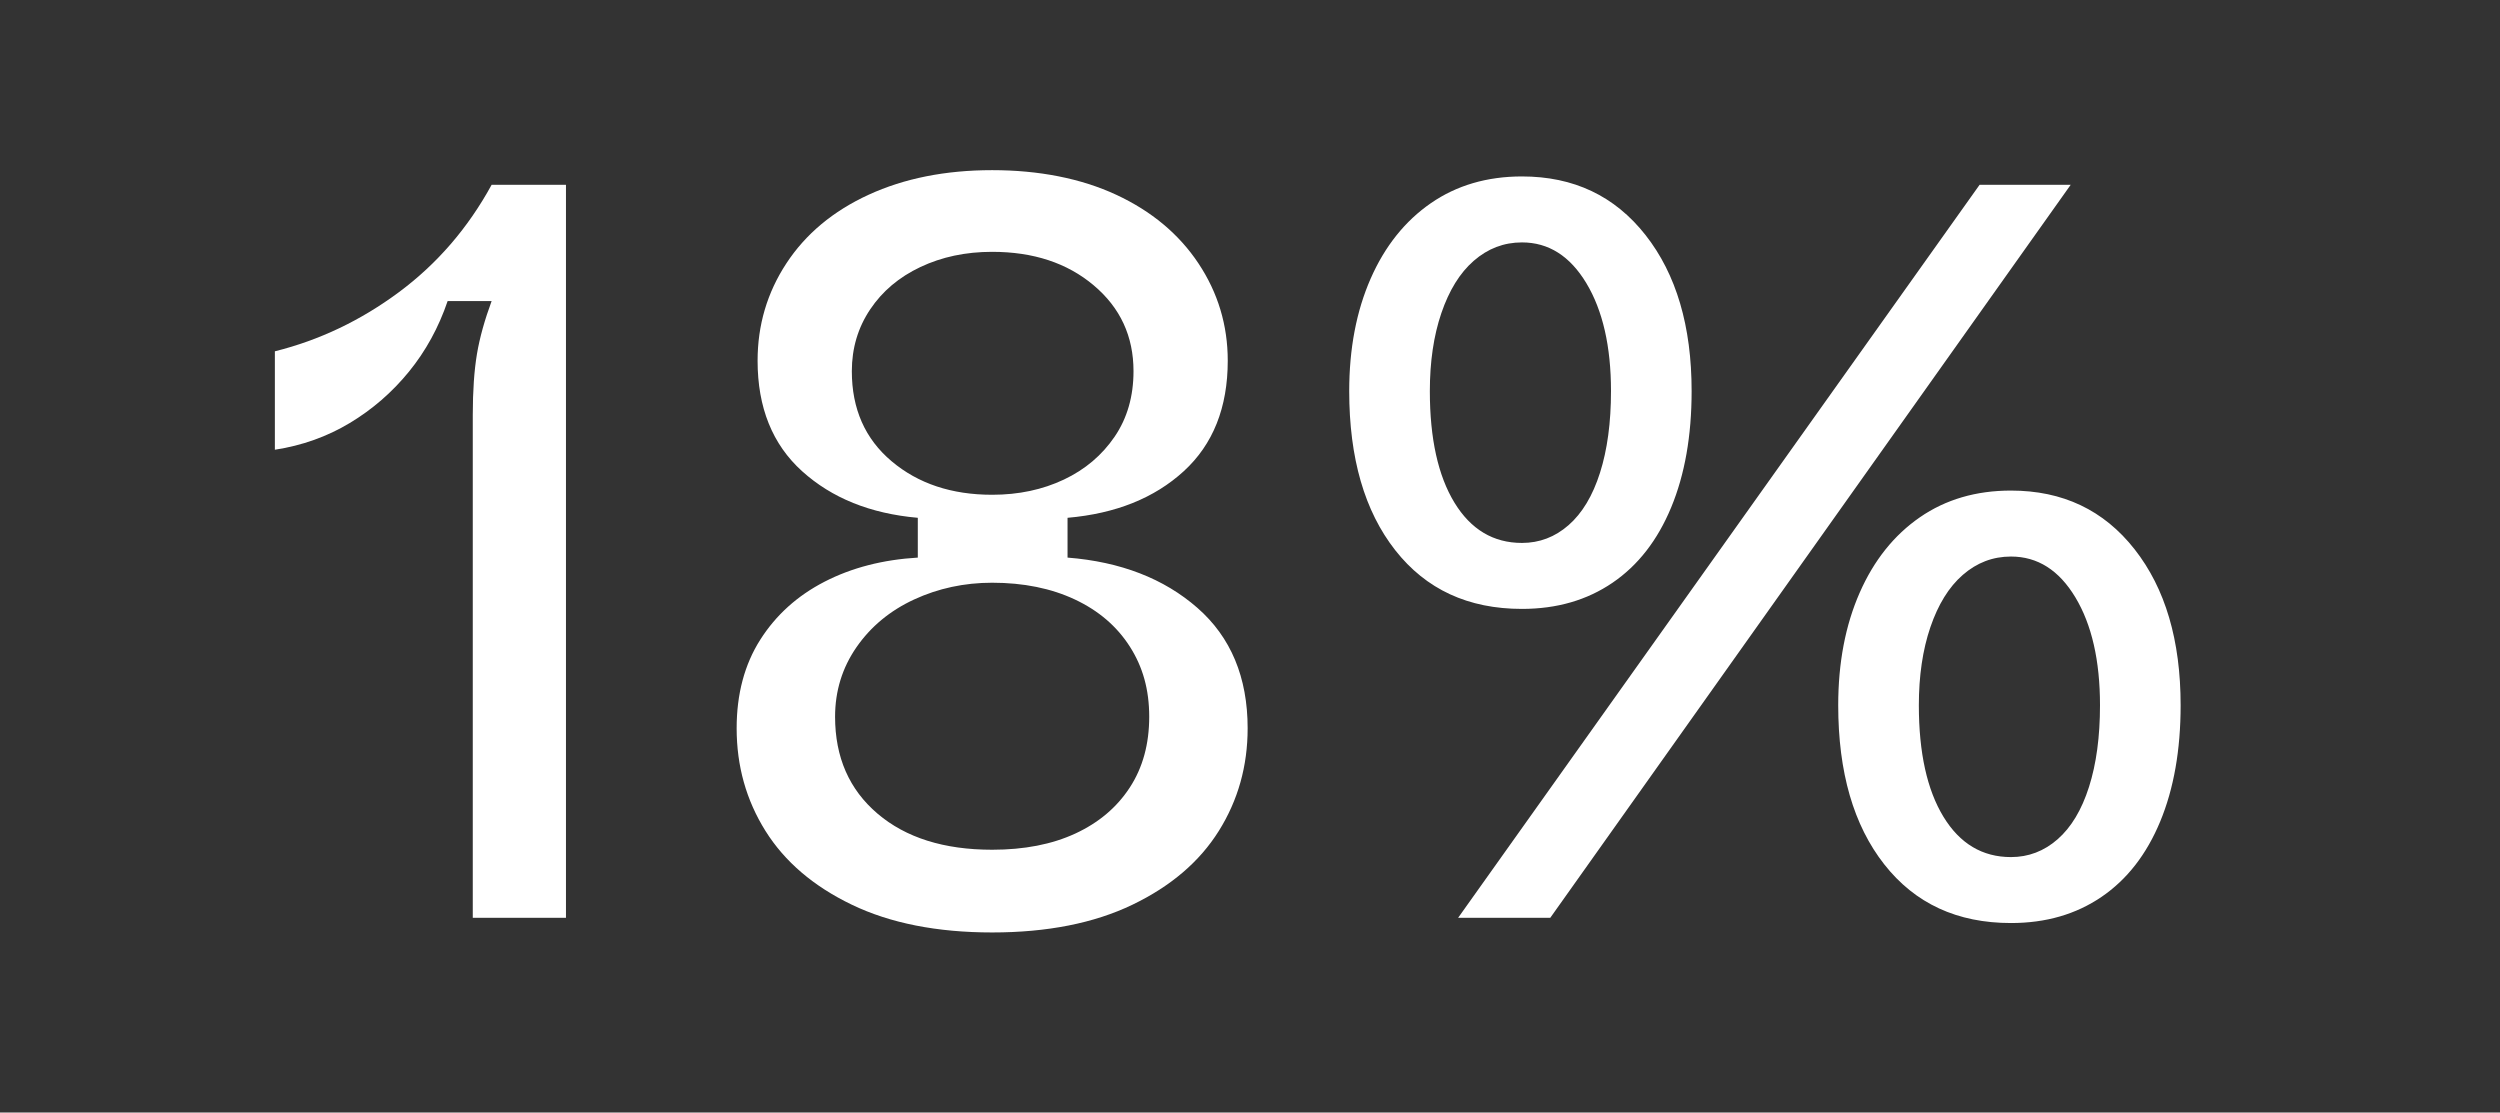<svg width="191" height="85" viewBox="0 0 191 85" fill="none" xmlns="http://www.w3.org/2000/svg">
<rect x="0" y="0" width="191" height="85" fill="#333333" stroke="none"/>
<path d="M36.12 31.72C36.12 29.85 36.23 28.29 36.44 27.04C36.65 25.79 37.03 24.44 37.56 23H34.2C33.51 25.03 32.52 26.83 31.24 28.4C29.96 29.97 28.45 31.28 26.72 32.32C24.99 33.36 23.08 34.04 21 34.36V26.84C24.41 25.99 27.57 24.48 30.48 22.32C33.39 20.16 35.75 17.43 37.56 14.12H43.24V70.12H36.12V31.72Z" fill="white"/>
<path d="M75.8 71.24C71.59 71.24 68.01 70.53 65.08 69.12C62.15 67.71 59.95 65.83 58.48 63.48C57.01 61.13 56.28 58.52 56.28 55.64C56.28 53.03 56.88 50.77 58.08 48.88C59.28 46.99 60.92 45.51 63 44.44C65.08 43.37 67.45 42.76 70.12 42.6V39.56C66.49 39.24 63.55 38.05 61.28 36C59.01 33.95 57.88 31.13 57.88 27.56C57.88 24.84 58.61 22.36 60.08 20.12C61.55 17.88 63.64 16.13 66.36 14.88C69.08 13.63 72.23 13 75.8 13C79.37 13 82.59 13.63 85.28 14.88C87.97 16.13 90.07 17.88 91.56 20.12C93.05 22.36 93.8 24.84 93.8 27.56C93.8 31.13 92.68 33.95 90.44 36C88.2 38.05 85.24 39.24 81.56 39.56V42.6C85.61 42.92 88.92 44.2 91.48 46.44C94.04 48.68 95.32 51.75 95.32 55.64C95.32 58.52 94.59 61.13 93.12 63.48C91.65 65.83 89.45 67.71 86.52 69.12C83.59 70.53 80.01 71.24 75.8 71.24ZM75.8 64.92C78.25 64.92 80.37 64.51 82.16 63.68C83.95 62.85 85.33 61.68 86.32 60.16C87.31 58.64 87.8 56.84 87.8 54.76C87.8 52.68 87.31 50.95 86.32 49.4C85.33 47.85 83.93 46.65 82.12 45.8C80.31 44.95 78.2 44.52 75.8 44.52C73.67 44.52 71.68 44.95 69.84 45.8C68 46.65 66.53 47.87 65.44 49.44C64.35 51.01 63.8 52.79 63.8 54.76C63.8 57.85 64.88 60.32 67.04 62.16C69.2 64 72.12 64.92 75.8 64.92ZM75.8 37.8C77.83 37.8 79.65 37.41 81.28 36.64C82.91 35.87 84.2 34.77 85.16 33.36C86.12 31.95 86.6 30.28 86.6 28.36C86.6 25.69 85.59 23.51 83.56 21.8C81.53 20.09 78.95 19.24 75.8 19.24C73.77 19.24 71.95 19.63 70.32 20.4C68.69 21.17 67.41 22.25 66.48 23.64C65.55 25.03 65.08 26.6 65.08 28.36C65.08 31.24 66.09 33.53 68.12 35.24C70.15 36.95 72.71 37.8 75.8 37.8Z" fill="white"/>
<path d="M116.28 46.52C112.17 46.52 108.95 45.031 106.6 42.041C104.25 39.05 103.08 35.001 103.08 29.881C103.08 26.631 103.63 23.761 104.72 21.28C105.81 18.8 107.35 16.881 109.32 15.521C111.29 14.161 113.61 13.48 116.28 13.48C120.23 13.48 123.37 14.97 125.72 17.96C128.07 20.951 129.24 24.921 129.24 29.881C129.24 33.291 128.72 36.251 127.68 38.761C126.64 41.27 125.15 43.191 123.2 44.52C121.25 45.85 118.95 46.52 116.28 46.52ZM116.28 41.48C117.61 41.48 118.8 41.031 119.84 40.12C120.88 39.211 121.68 37.88 122.24 36.12C122.8 34.361 123.08 32.281 123.08 29.881C123.08 26.471 122.45 23.721 121.2 21.64C119.95 19.561 118.31 18.52 116.28 18.52C114.89 18.52 113.67 18.991 112.6 19.921C111.53 20.851 110.71 22.191 110.12 23.921C109.53 25.651 109.24 27.64 109.24 29.881C109.24 33.511 109.87 36.35 111.12 38.401C112.37 40.45 114.09 41.48 116.28 41.48ZM111.4 70.121L151.24 14.12H158.2L118.44 70.121H111.4ZM153.64 70.52C149.53 70.52 146.31 69.031 143.96 66.04C141.61 63.05 140.44 59.001 140.44 53.88C140.44 50.63 140.99 47.761 142.08 45.281C143.17 42.8 144.71 40.88 146.68 39.52C148.65 38.16 150.97 37.48 153.64 37.48C157.59 37.48 160.73 38.971 163.08 41.961C165.43 44.95 166.6 48.92 166.6 53.88C166.6 57.291 166.08 60.251 165.04 62.761C164 65.27 162.51 67.191 160.56 68.52C158.61 69.85 156.31 70.52 153.64 70.52ZM153.64 65.481C154.97 65.481 156.16 65.031 157.2 64.121C158.24 63.211 159.04 61.88 159.6 60.12C160.16 58.361 160.44 56.281 160.44 53.88C160.44 50.471 159.81 47.721 158.56 45.641C157.31 43.56 155.67 42.52 153.64 42.52C152.25 42.52 151.03 42.99 149.96 43.92C148.89 44.85 148.07 46.191 147.48 47.92C146.89 49.651 146.6 51.641 146.6 53.88C146.6 57.511 147.23 60.35 148.48 62.401C149.73 64.451 151.45 65.481 153.64 65.481Z" fill="white"/>
</svg>
